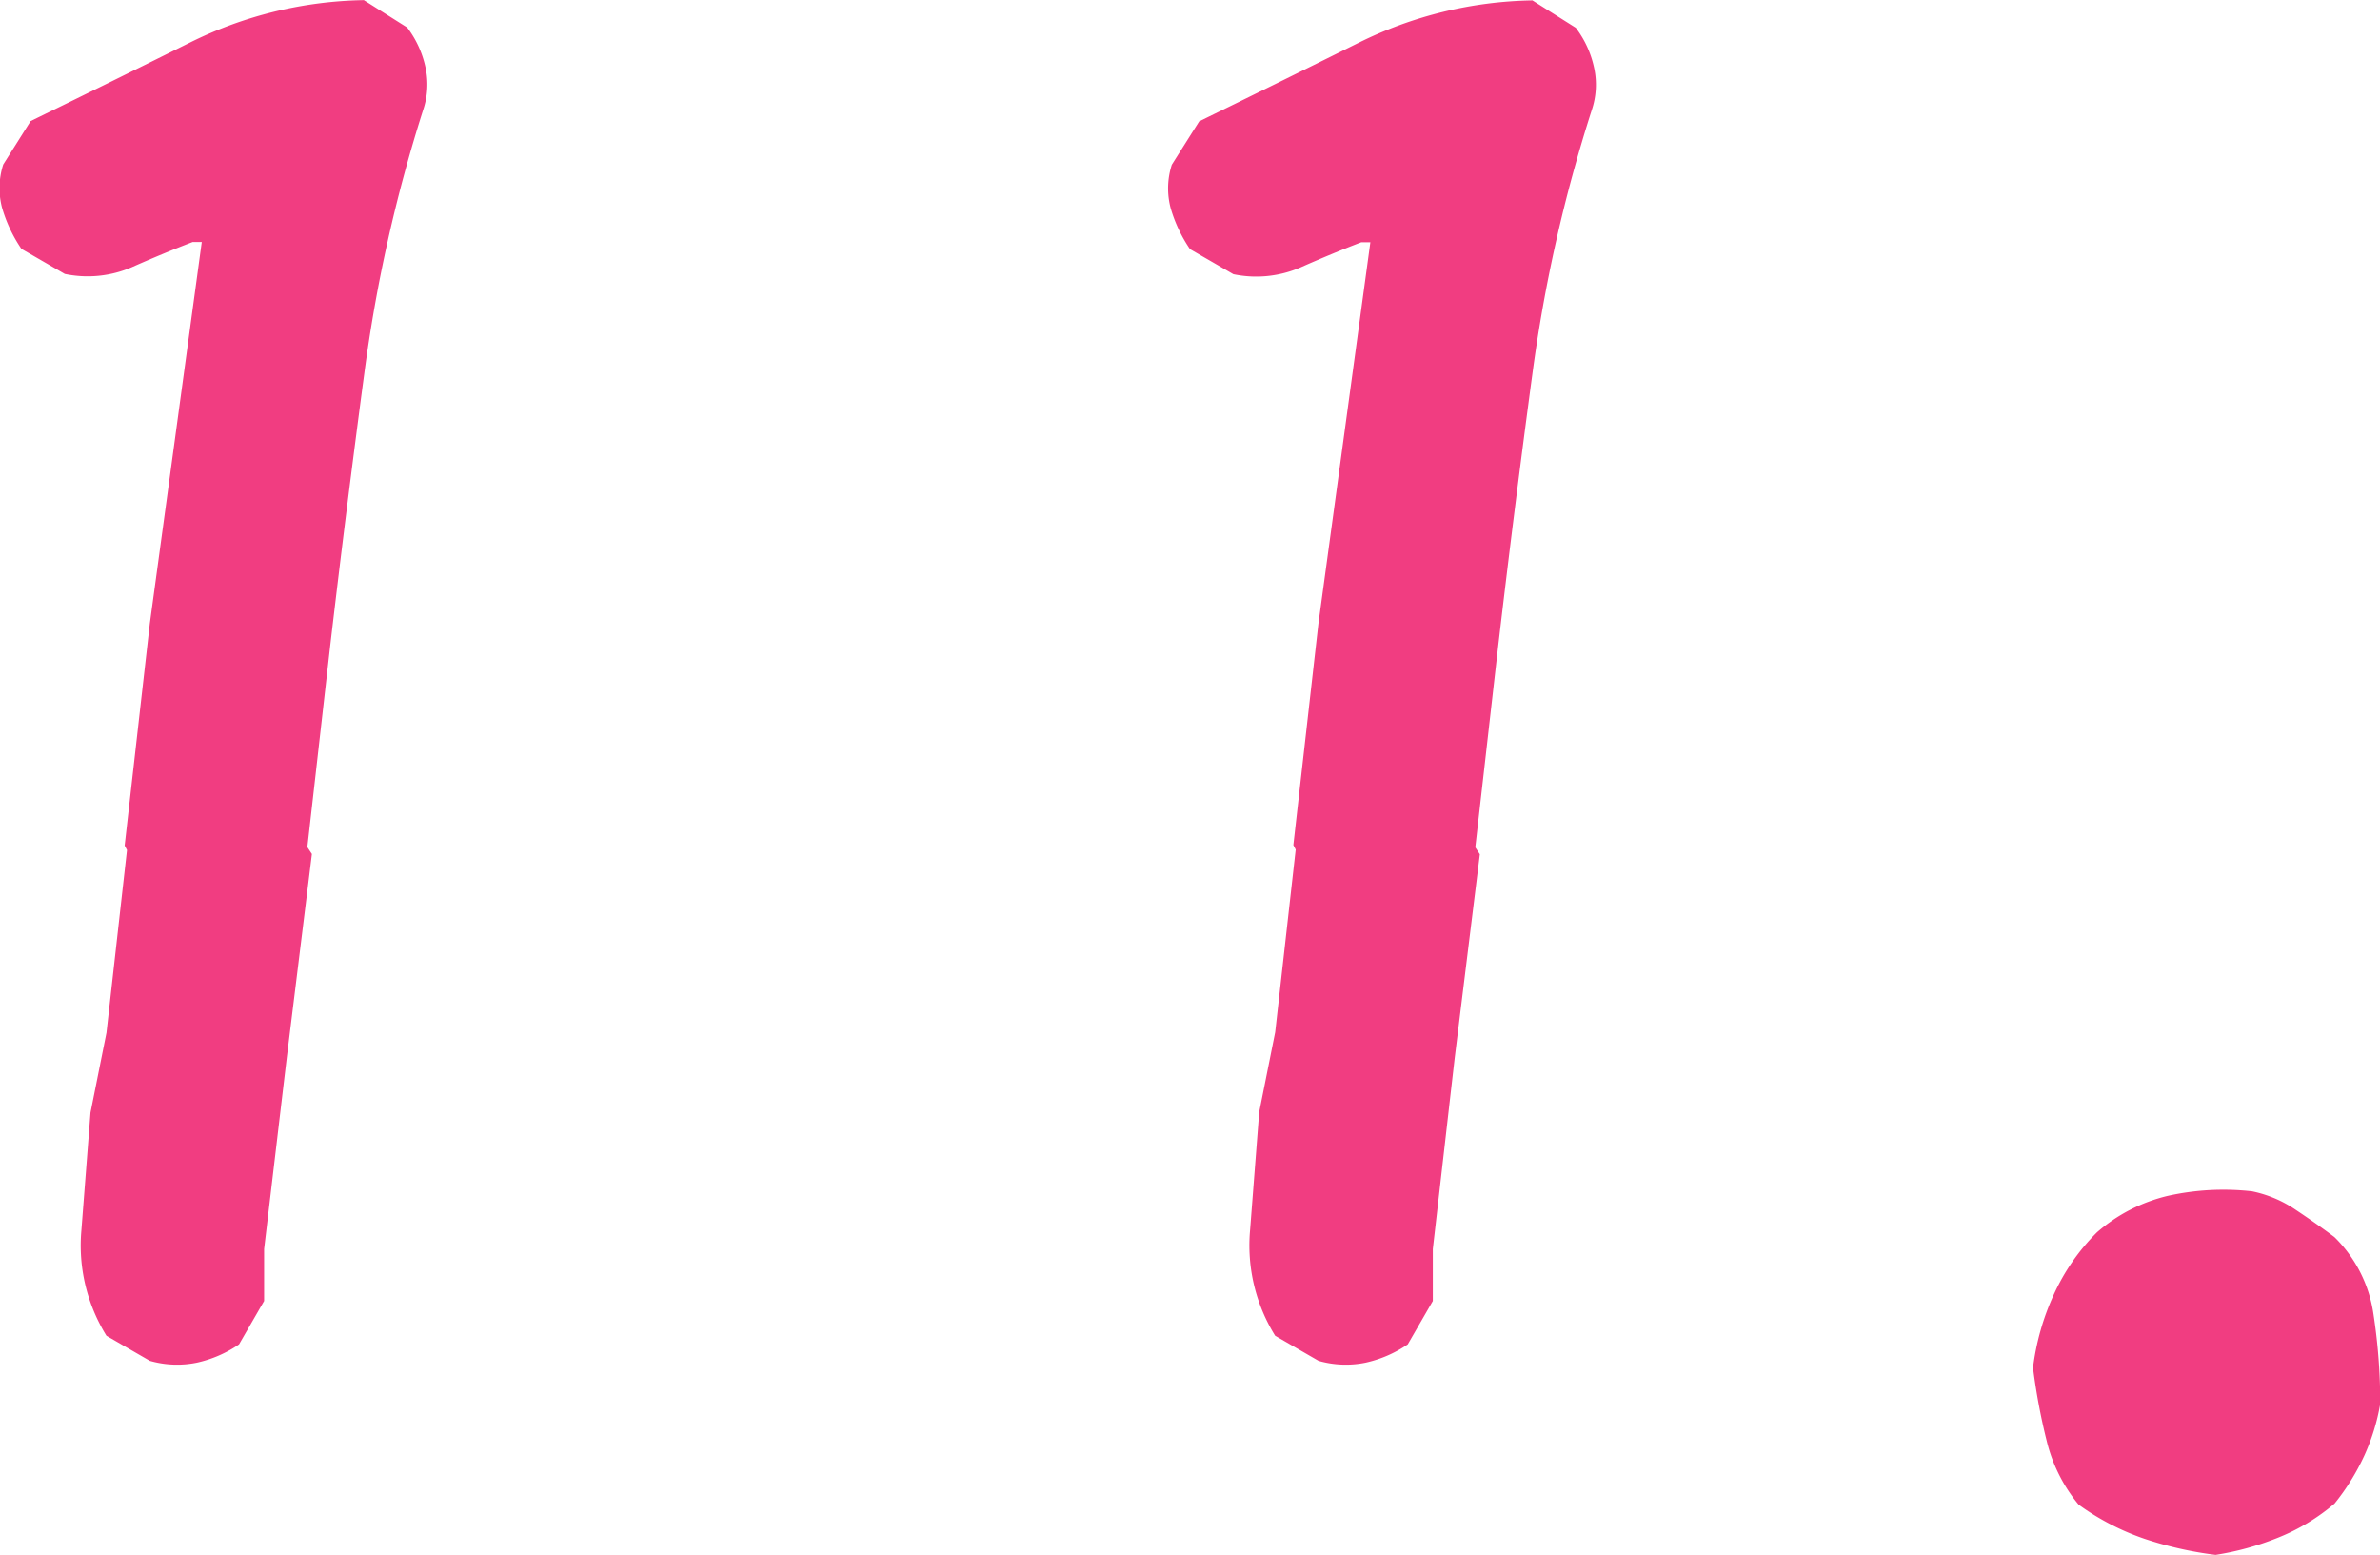 <svg xmlns="http://www.w3.org/2000/svg" width="18.328" height="11.971"><path d="M1.154 10.477l-.334-.193a1.318 1.318 0 0 1-.193-.813l.07-.905.123-.615.158-1.406L.96 6.51l.194-1.711.4-2.936h-.07q-.229.088-.466.193a.859.859 0 0 1-.519.053l-.334-.193A1.106 1.106 0 0 1 .016 1.6a.592.592 0 0 1 .009-.334L.236.932q.615-.3 1.23-.606A3.119 3.119 0 0 1 2.802.001l.334.211a.773.773 0 0 1 .141.308.612.612 0 0 1-.018.325 11.728 11.728 0 0 0-.453 2.026q-.14 1.049-.263 2.1l-.176 1.551.035.053-.193 1.564-.175 1.477v.4l-.193.334a.93.93 0 0 1-.325.141.762.762 0 0 1-.362-.014zm9 0l-.334-.193a1.318 1.318 0 0 1-.193-.817l.07-.905.123-.615.158-1.406-.018-.035.193-1.705.4-2.936h-.07q-.229.088-.466.193a.859.859 0 0 1-.519.053l-.334-.193a1.106 1.106 0 0 1-.149-.316.592.592 0 0 1 .009-.334l.211-.334q.615-.3 1.23-.606a3.119 3.119 0 0 1 1.336-.325l.334.211a.773.773 0 0 1 .141.308.612.612 0 0 1-.018.325 11.728 11.728 0 0 0-.457 2.03q-.141 1.046-.264 2.1l-.176 1.547.035.053-.193 1.564-.169 1.475v.4l-.193.334a.93.93 0 0 1-.325.141.762.762 0 0 1-.362-.014zm6.908 1.494a2.828 2.828 0 0 1-.545-.123 1.922 1.922 0 0 1-.51-.264 1.219 1.219 0 0 1-.246-.492 4.744 4.744 0 0 1-.105-.562 1.918 1.918 0 0 1 .158-.559 1.622 1.622 0 0 1 .334-.483 1.279 1.279 0 0 1 .545-.281 1.972 1.972 0 0 1 .65-.035.925.925 0 0 1 .334.141q.158.105.3.211a1.036 1.036 0 0 1 .3.589 4.56 4.56 0 0 1 .053.694 1.614 1.614 0 0 1-.123.4 1.749 1.749 0 0 1-.229.369 1.565 1.565 0 0 1-.439.264 2.174 2.174 0 0 1-.477.131z" fill="#f13d81"/></svg>